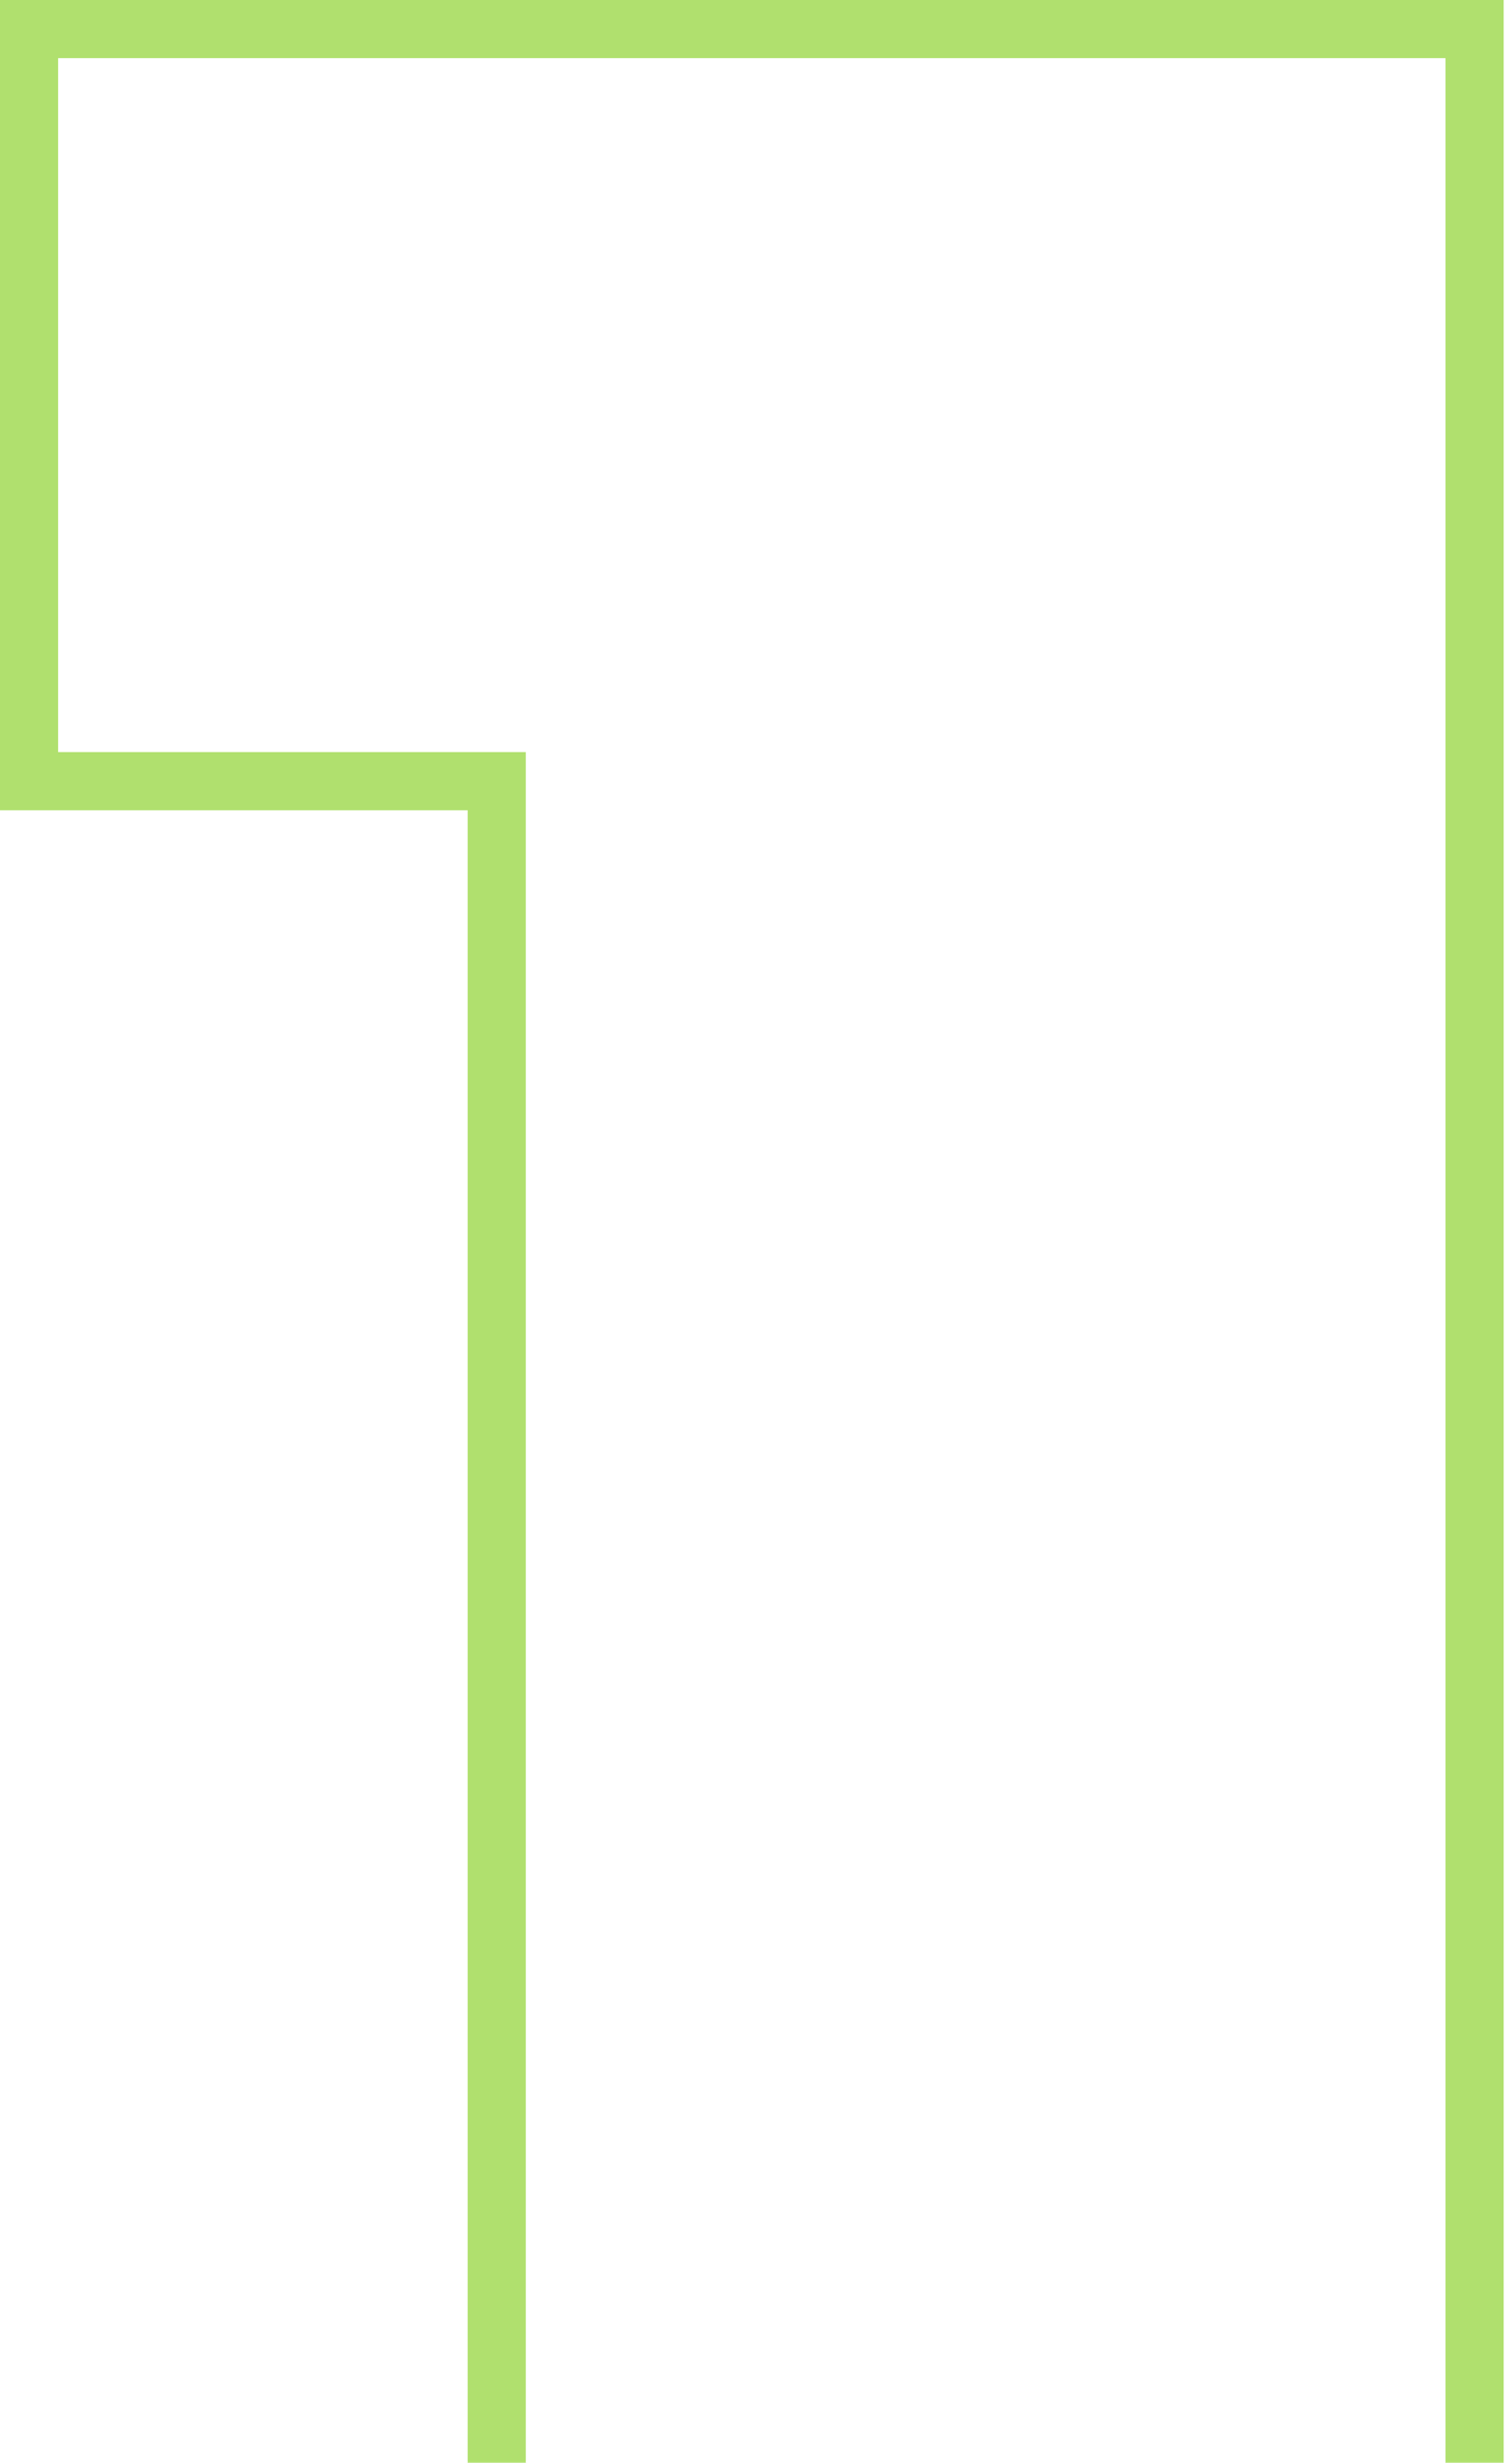 <?xml version="1.0" encoding="UTF-8"?> <svg xmlns="http://www.w3.org/2000/svg" width="78" height="127" viewBox="0 0 78 127" fill="none"> <g clip-path="url(#clip0_1544:3756)"> <path d="M3 1.5H1.5V3V38.785V40.285H3H25.625V143.726V145.226H27.125H74.57H76.07V143.726V3V1.5H74.57H3Z" stroke="#B0E06E" stroke-width="3"></path> </g> <defs> <clipPath id="clip0_1544:3756"> <rect width="78" height="127" fill="white"></rect> </clipPath> </defs> </svg> 